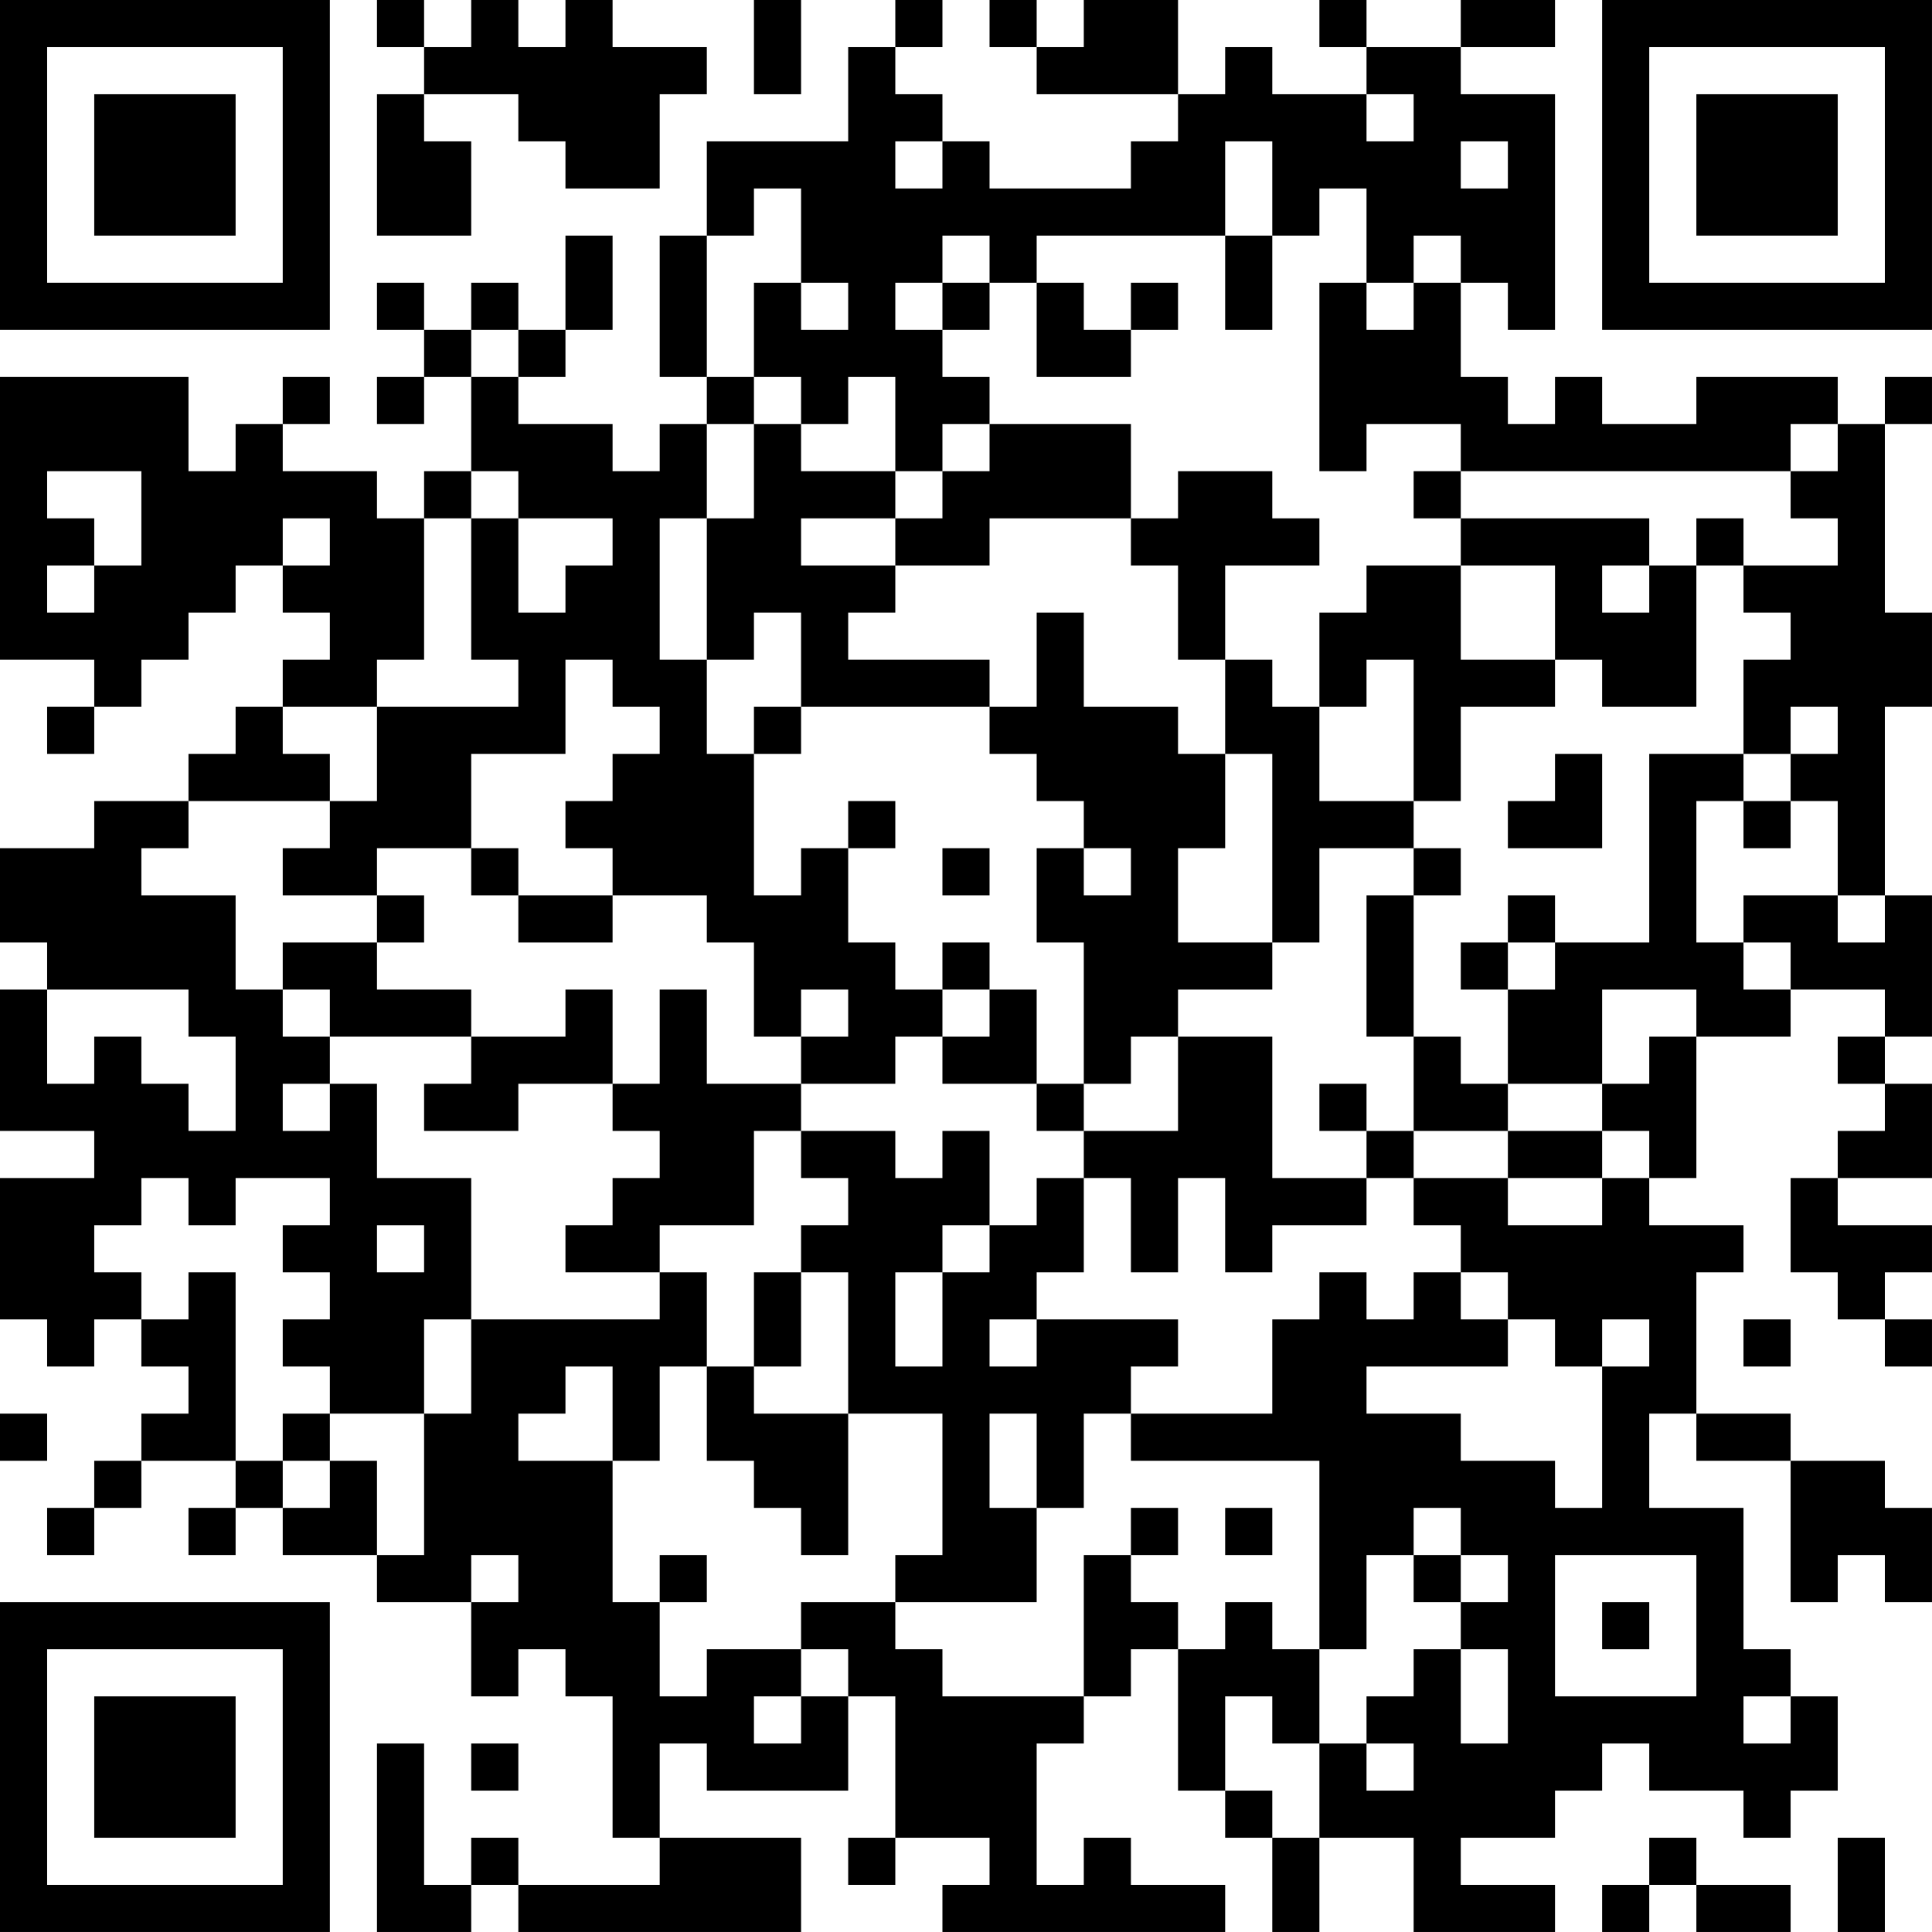 <?xml version="1.0" encoding="UTF-8"?>
<svg xmlns="http://www.w3.org/2000/svg" version="1.1" width="300" height="300" viewBox="0 0 300 300"><rect x="0" y="0" width="300" height="300" fill="#ffffff"/><g transform="scale(7.317)"><g transform="translate(0,0)"><path fill-rule="evenodd" d="M8 0L8 1L9 1L9 2L8 2L8 5L10 5L10 3L9 3L9 2L11 2L11 3L12 3L12 4L14 4L14 2L15 2L15 1L13 1L13 0L12 0L12 1L11 1L11 0L10 0L10 1L9 1L9 0ZM16 0L16 2L17 2L17 0ZM19 0L19 1L18 1L18 3L15 3L15 5L14 5L14 8L15 8L15 9L14 9L14 10L13 10L13 9L11 9L11 8L12 8L12 7L13 7L13 5L12 5L12 7L11 7L11 6L10 6L10 7L9 7L9 6L8 6L8 7L9 7L9 8L8 8L8 9L9 9L9 8L10 8L10 10L9 10L9 11L8 11L8 10L6 10L6 9L7 9L7 8L6 8L6 9L5 9L5 10L4 10L4 8L0 8L0 14L2 14L2 15L1 15L1 16L2 16L2 15L3 15L3 14L4 14L4 13L5 13L5 12L6 12L6 13L7 13L7 14L6 14L6 15L5 15L5 16L4 16L4 17L2 17L2 18L0 18L0 20L1 20L1 21L0 21L0 24L2 24L2 25L0 25L0 28L1 28L1 29L2 29L2 28L3 28L3 29L4 29L4 30L3 30L3 31L2 31L2 32L1 32L1 33L2 33L2 32L3 32L3 31L5 31L5 32L4 32L4 33L5 33L5 32L6 32L6 33L8 33L8 34L10 34L10 36L11 36L11 35L12 35L12 36L13 36L13 39L14 39L14 40L11 40L11 39L10 39L10 40L9 40L9 37L8 37L8 41L10 41L10 40L11 40L11 41L17 41L17 39L14 39L14 37L15 37L15 38L18 38L18 36L19 36L19 39L18 39L18 40L19 40L19 39L21 39L21 40L20 40L20 41L26 41L26 40L24 40L24 39L23 39L23 40L22 40L22 37L23 37L23 36L24 36L24 35L25 35L25 38L26 38L26 39L27 39L27 41L28 41L28 39L30 39L30 41L33 41L33 40L31 40L31 39L33 39L33 38L34 38L34 37L35 37L35 38L37 38L37 39L38 39L38 38L39 38L39 36L38 36L38 35L37 35L37 32L35 32L35 30L36 30L36 31L38 31L38 34L39 34L39 33L40 33L40 34L41 34L41 32L40 32L40 31L38 31L38 30L36 30L36 27L37 27L37 26L35 26L35 25L36 25L36 22L38 22L38 21L40 21L40 22L39 22L39 23L40 23L40 24L39 24L39 25L38 25L38 27L39 27L39 28L40 28L40 29L41 29L41 28L40 28L40 27L41 27L41 26L39 26L39 25L41 25L41 23L40 23L40 22L41 22L41 19L40 19L40 15L41 15L41 13L40 13L40 9L41 9L41 8L40 8L40 9L39 9L39 8L36 8L36 9L34 9L34 8L33 8L33 9L32 9L32 8L31 8L31 6L32 6L32 7L33 7L33 2L31 2L31 1L33 1L33 0L31 0L31 1L29 1L29 0L28 0L28 1L29 1L29 2L27 2L27 1L26 1L26 2L25 2L25 0L23 0L23 1L22 1L22 0L21 0L21 1L22 1L22 2L25 2L25 3L24 3L24 4L21 4L21 3L20 3L20 2L19 2L19 1L20 1L20 0ZM29 2L29 3L30 3L30 2ZM19 3L19 4L20 4L20 3ZM26 3L26 5L22 5L22 6L21 6L21 5L20 5L20 6L19 6L19 7L20 7L20 8L21 8L21 9L20 9L20 10L19 10L19 8L18 8L18 9L17 9L17 8L16 8L16 6L17 6L17 7L18 7L18 6L17 6L17 4L16 4L16 5L15 5L15 8L16 8L16 9L15 9L15 11L14 11L14 14L15 14L15 16L16 16L16 19L17 19L17 18L18 18L18 20L19 20L19 21L20 21L20 22L19 22L19 23L17 23L17 22L18 22L18 21L17 21L17 22L16 22L16 20L15 20L15 19L13 19L13 18L12 18L12 17L13 17L13 16L14 16L14 15L13 15L13 14L12 14L12 16L10 16L10 18L8 18L8 19L6 19L6 18L7 18L7 17L8 17L8 15L11 15L11 14L10 14L10 11L11 11L11 13L12 13L12 12L13 12L13 11L11 11L11 10L10 10L10 11L9 11L9 14L8 14L8 15L6 15L6 16L7 16L7 17L4 17L4 18L3 18L3 19L5 19L5 21L6 21L6 22L7 22L7 23L6 23L6 24L7 24L7 23L8 23L8 25L10 25L10 28L9 28L9 30L7 30L7 29L6 29L6 28L7 28L7 27L6 27L6 26L7 26L7 25L5 25L5 26L4 26L4 25L3 25L3 26L2 26L2 27L3 27L3 28L4 28L4 27L5 27L5 31L6 31L6 32L7 32L7 31L8 31L8 33L9 33L9 30L10 30L10 28L14 28L14 27L15 27L15 29L14 29L14 31L13 31L13 29L12 29L12 30L11 30L11 31L13 31L13 34L14 34L14 36L15 36L15 35L17 35L17 36L16 36L16 37L17 37L17 36L18 36L18 35L17 35L17 34L19 34L19 35L20 35L20 36L23 36L23 33L24 33L24 34L25 34L25 35L26 35L26 34L27 34L27 35L28 35L28 37L27 37L27 36L26 36L26 38L27 38L27 39L28 39L28 37L29 37L29 38L30 38L30 37L29 37L29 36L30 36L30 35L31 35L31 37L32 37L32 35L31 35L31 34L32 34L32 33L31 33L31 32L30 32L30 33L29 33L29 35L28 35L28 31L24 31L24 30L27 30L27 28L28 28L28 27L29 27L29 28L30 28L30 27L31 27L31 28L32 28L32 29L29 29L29 30L31 30L31 31L33 31L33 32L34 32L34 29L35 29L35 28L34 28L34 29L33 29L33 28L32 28L32 27L31 27L31 26L30 26L30 25L32 25L32 26L34 26L34 25L35 25L35 24L34 24L34 23L35 23L35 22L36 22L36 21L34 21L34 23L32 23L32 21L33 21L33 20L35 20L35 16L37 16L37 17L36 17L36 20L37 20L37 21L38 21L38 20L37 20L37 19L39 19L39 20L40 20L40 19L39 19L39 17L38 17L38 16L39 16L39 15L38 15L38 16L37 16L37 14L38 14L38 13L37 13L37 12L39 12L39 11L38 11L38 10L39 10L39 9L38 9L38 10L31 10L31 9L29 9L29 10L28 10L28 6L29 6L29 7L30 7L30 6L31 6L31 5L30 5L30 6L29 6L29 4L28 4L28 5L27 5L27 3ZM31 3L31 4L32 4L32 3ZM26 5L26 7L27 7L27 5ZM20 6L20 7L21 7L21 6ZM22 6L22 8L24 8L24 7L25 7L25 6L24 6L24 7L23 7L23 6ZM10 7L10 8L11 8L11 7ZM16 9L16 11L15 11L15 14L16 14L16 13L17 13L17 15L16 15L16 16L17 16L17 15L21 15L21 16L22 16L22 17L23 17L23 18L22 18L22 20L23 20L23 23L22 23L22 21L21 21L21 20L20 20L20 21L21 21L21 22L20 22L20 23L22 23L22 24L23 24L23 25L22 25L22 26L21 26L21 24L20 24L20 25L19 25L19 24L17 24L17 23L15 23L15 21L14 21L14 23L13 23L13 21L12 21L12 22L10 22L10 21L8 21L8 20L9 20L9 19L8 19L8 20L6 20L6 21L7 21L7 22L10 22L10 23L9 23L9 24L11 24L11 23L13 23L13 24L14 24L14 25L13 25L13 26L12 26L12 27L14 27L14 26L16 26L16 24L17 24L17 25L18 25L18 26L17 26L17 27L16 27L16 29L15 29L15 31L16 31L16 32L17 32L17 33L18 33L18 30L20 30L20 33L19 33L19 34L22 34L22 32L23 32L23 30L24 30L24 29L25 29L25 28L22 28L22 27L23 27L23 25L24 25L24 27L25 27L25 25L26 25L26 27L27 27L27 26L29 26L29 25L30 25L30 24L32 24L32 25L34 25L34 24L32 24L32 23L31 23L31 22L30 22L30 19L31 19L31 18L30 18L30 17L31 17L31 15L33 15L33 14L34 14L34 15L36 15L36 12L37 12L37 11L36 11L36 12L35 12L35 11L31 11L31 10L30 10L30 11L31 11L31 12L29 12L29 13L28 13L28 15L27 15L27 14L26 14L26 12L28 12L28 11L27 11L27 10L25 10L25 11L24 11L24 9L21 9L21 10L20 10L20 11L19 11L19 10L17 10L17 9ZM1 10L1 11L2 11L2 12L1 12L1 13L2 13L2 12L3 12L3 10ZM6 11L6 12L7 12L7 11ZM17 11L17 12L19 12L19 13L18 13L18 14L21 14L21 15L22 15L22 13L23 13L23 15L25 15L25 16L26 16L26 18L25 18L25 20L27 20L27 21L25 21L25 22L24 22L24 23L23 23L23 24L25 24L25 22L27 22L27 25L29 25L29 24L30 24L30 22L29 22L29 19L30 19L30 18L28 18L28 20L27 20L27 16L26 16L26 14L25 14L25 12L24 12L24 11L21 11L21 12L19 12L19 11ZM31 12L31 14L33 14L33 12ZM34 12L34 13L35 13L35 12ZM29 14L29 15L28 15L28 17L30 17L30 14ZM33 16L33 17L32 17L32 18L34 18L34 16ZM18 17L18 18L19 18L19 17ZM37 17L37 18L38 18L38 17ZM10 18L10 19L11 19L11 20L13 20L13 19L11 19L11 18ZM20 18L20 19L21 19L21 18ZM23 18L23 19L24 19L24 18ZM32 19L32 20L31 20L31 21L32 21L32 20L33 20L33 19ZM1 21L1 23L2 23L2 22L3 22L3 23L4 23L4 24L5 24L5 22L4 22L4 21ZM28 23L28 24L29 24L29 23ZM8 26L8 27L9 27L9 26ZM20 26L20 27L19 27L19 29L20 29L20 27L21 27L21 26ZM17 27L17 29L16 29L16 30L18 30L18 27ZM21 28L21 29L22 29L22 28ZM37 28L37 29L38 29L38 28ZM0 30L0 31L1 31L1 30ZM6 30L6 31L7 31L7 30ZM21 30L21 32L22 32L22 30ZM24 32L24 33L25 33L25 32ZM26 32L26 33L27 33L27 32ZM10 33L10 34L11 34L11 33ZM14 33L14 34L15 34L15 33ZM30 33L30 34L31 34L31 33ZM33 33L33 36L36 36L36 33ZM34 34L34 35L35 35L35 34ZM37 36L37 37L38 37L38 36ZM10 37L10 38L11 38L11 37ZM35 39L35 40L34 40L34 41L35 41L35 40L36 40L36 41L38 41L38 40L36 40L36 39ZM39 39L39 41L40 41L40 39ZM0 0L0 7L7 7L7 0ZM1 1L1 6L6 6L6 1ZM2 2L2 5L5 5L5 2ZM34 0L34 7L41 7L41 0ZM35 1L35 6L40 6L40 1ZM36 2L36 5L39 5L39 2ZM0 34L0 41L7 41L7 34ZM1 35L1 40L6 40L6 35ZM2 36L2 39L5 39L5 36Z" fill="#000000"/></g></g></svg>
